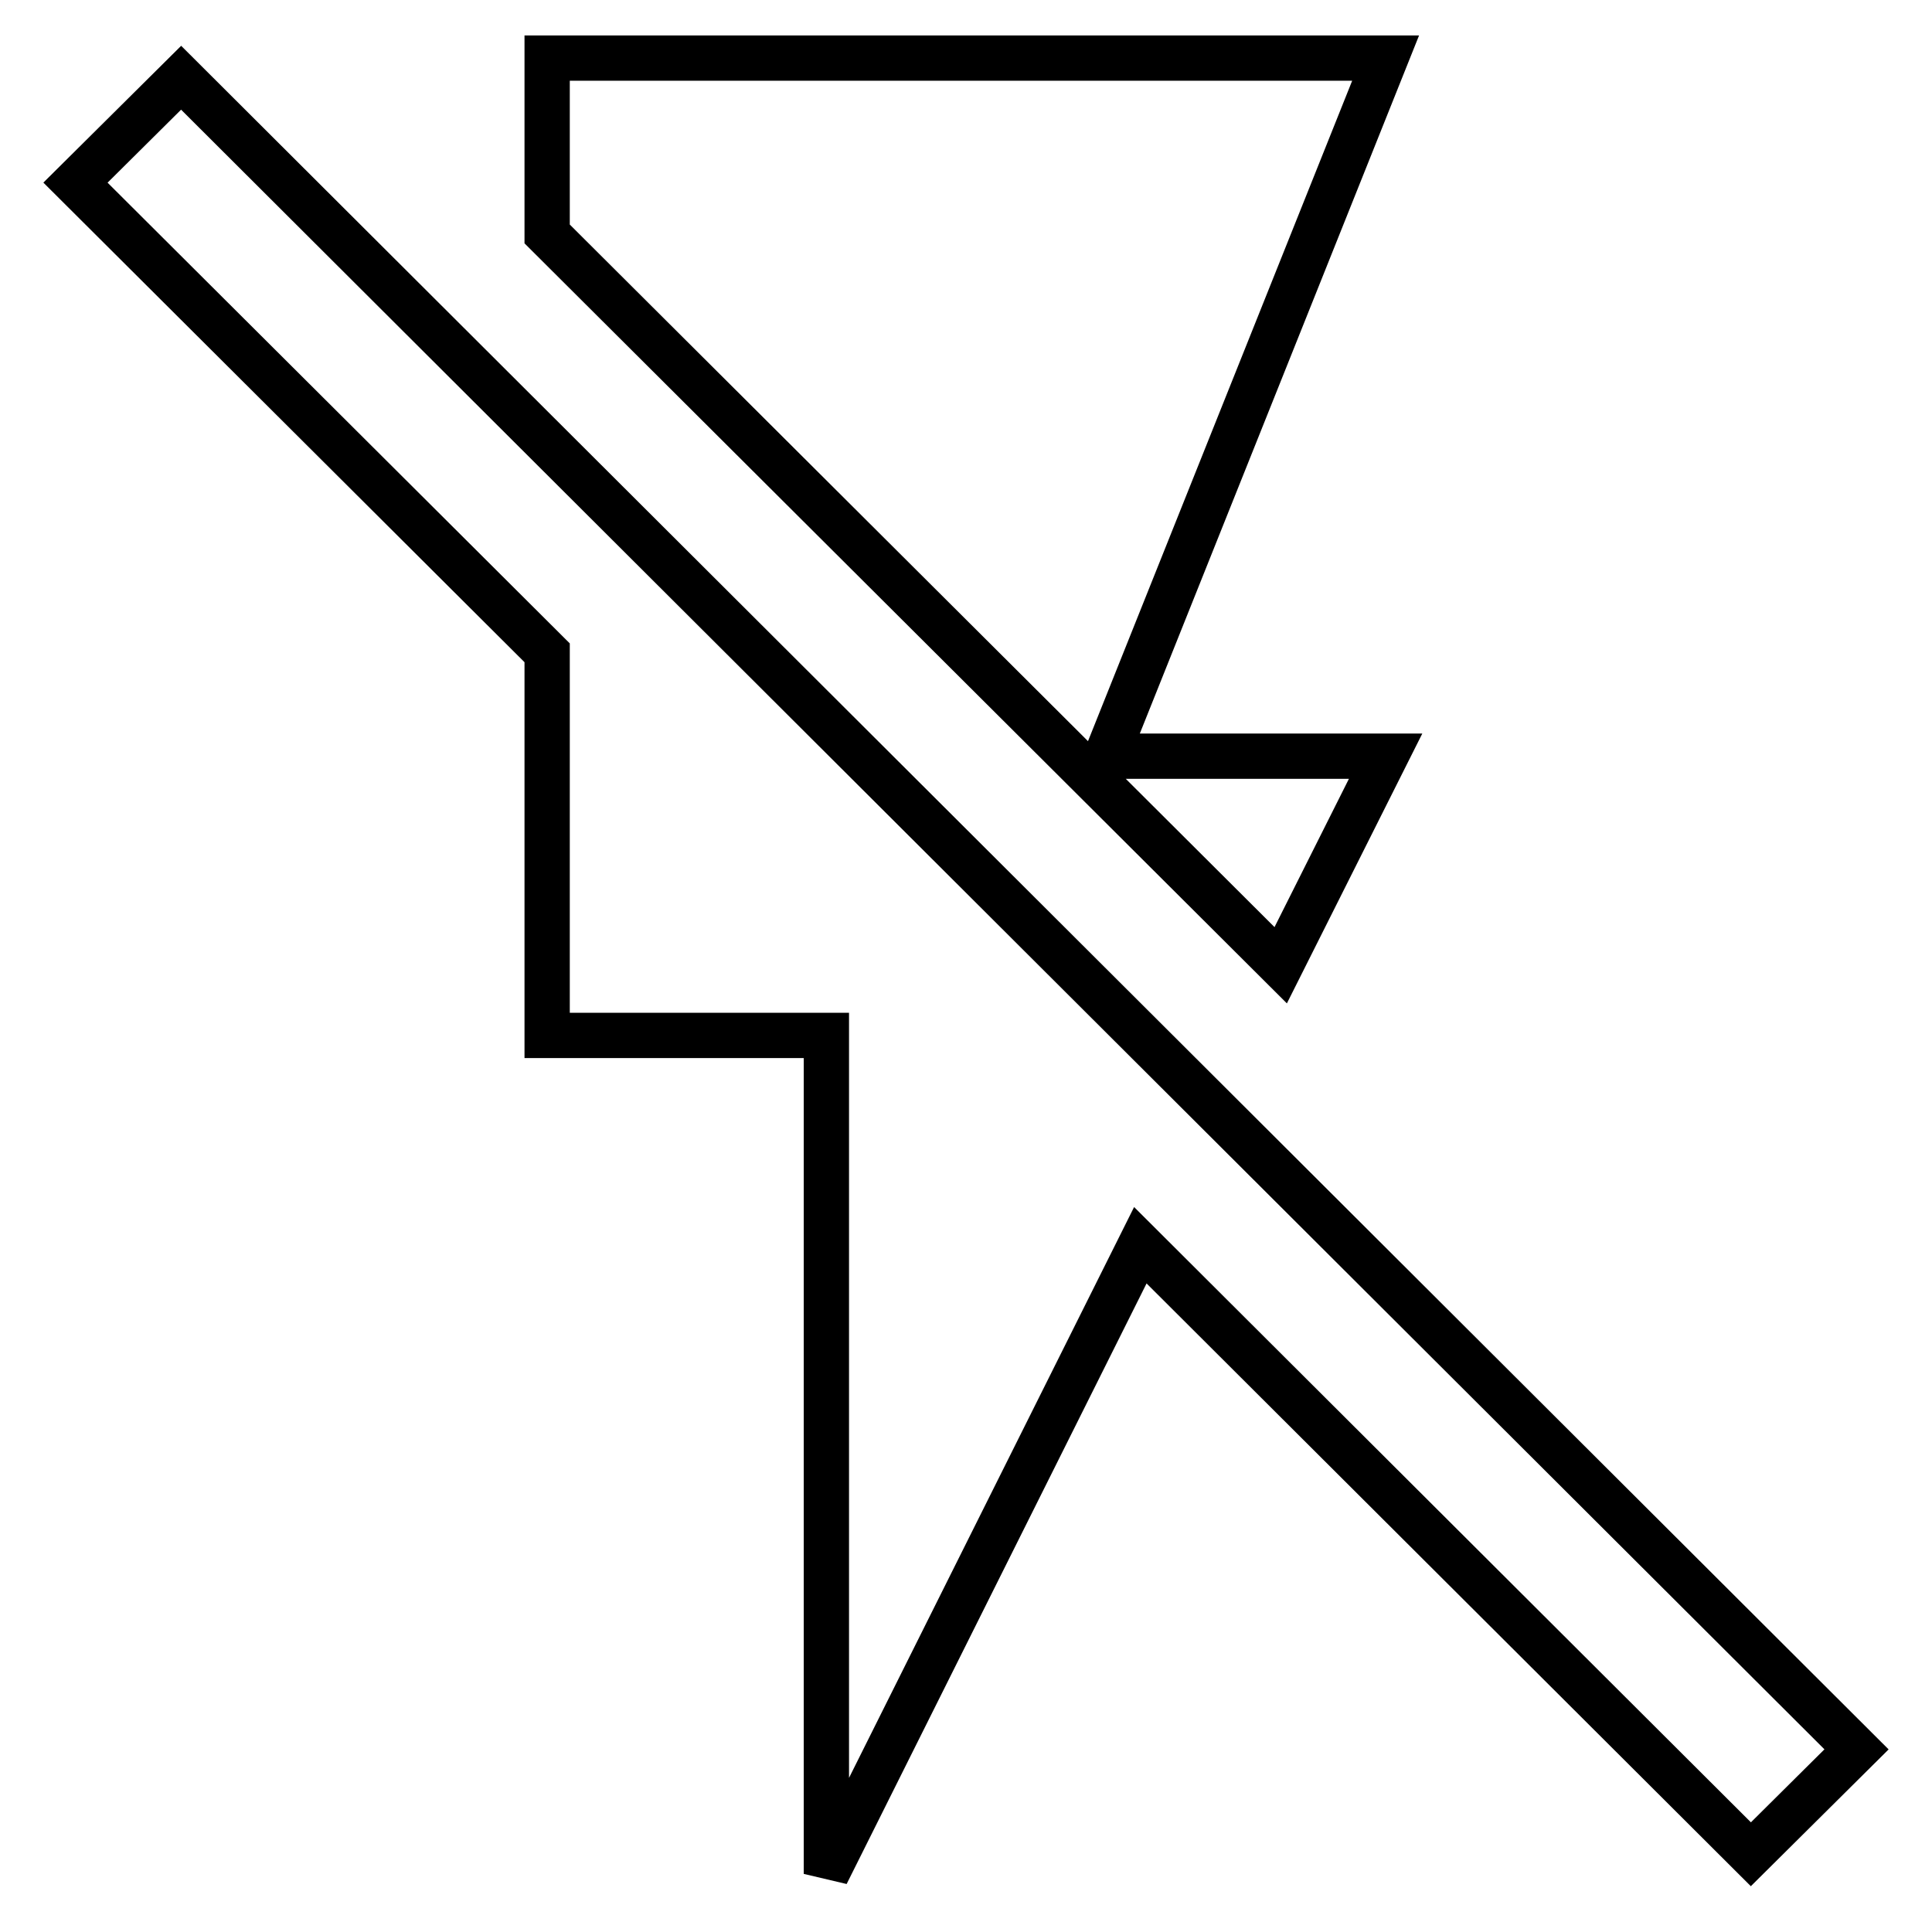 <?xml version="1.0" encoding="utf-8"?>
<!-- Svg Vector Icons : http://www.onlinewebfonts.com/icon -->
<!DOCTYPE svg PUBLIC "-//W3C//DTD SVG 1.1//EN" "http://www.w3.org/Graphics/SVG/1.1/DTD/svg11.dtd">
<svg version="1.1" xmlns="http://www.w3.org/2000/svg" xmlns:xlink="http://www.w3.org/1999/xlink" x="0px" y="0px" viewBox="0 0 256 256" enable-background="new 0 0 256 256" xml:space="preserve">
<g> <path stroke-width="6" fill-opacity="0" stroke="#000000"  d="M246,231.8L24,10.3L10,24.2l62.5,62.3v50.7h37v111.1l41.6-83.3l80.9,80.7L246,231.8z M183.6,100.2h-37 l37-92.5H72.5V31l97.2,96.9L183.6,100.2z"/></g>
</svg>